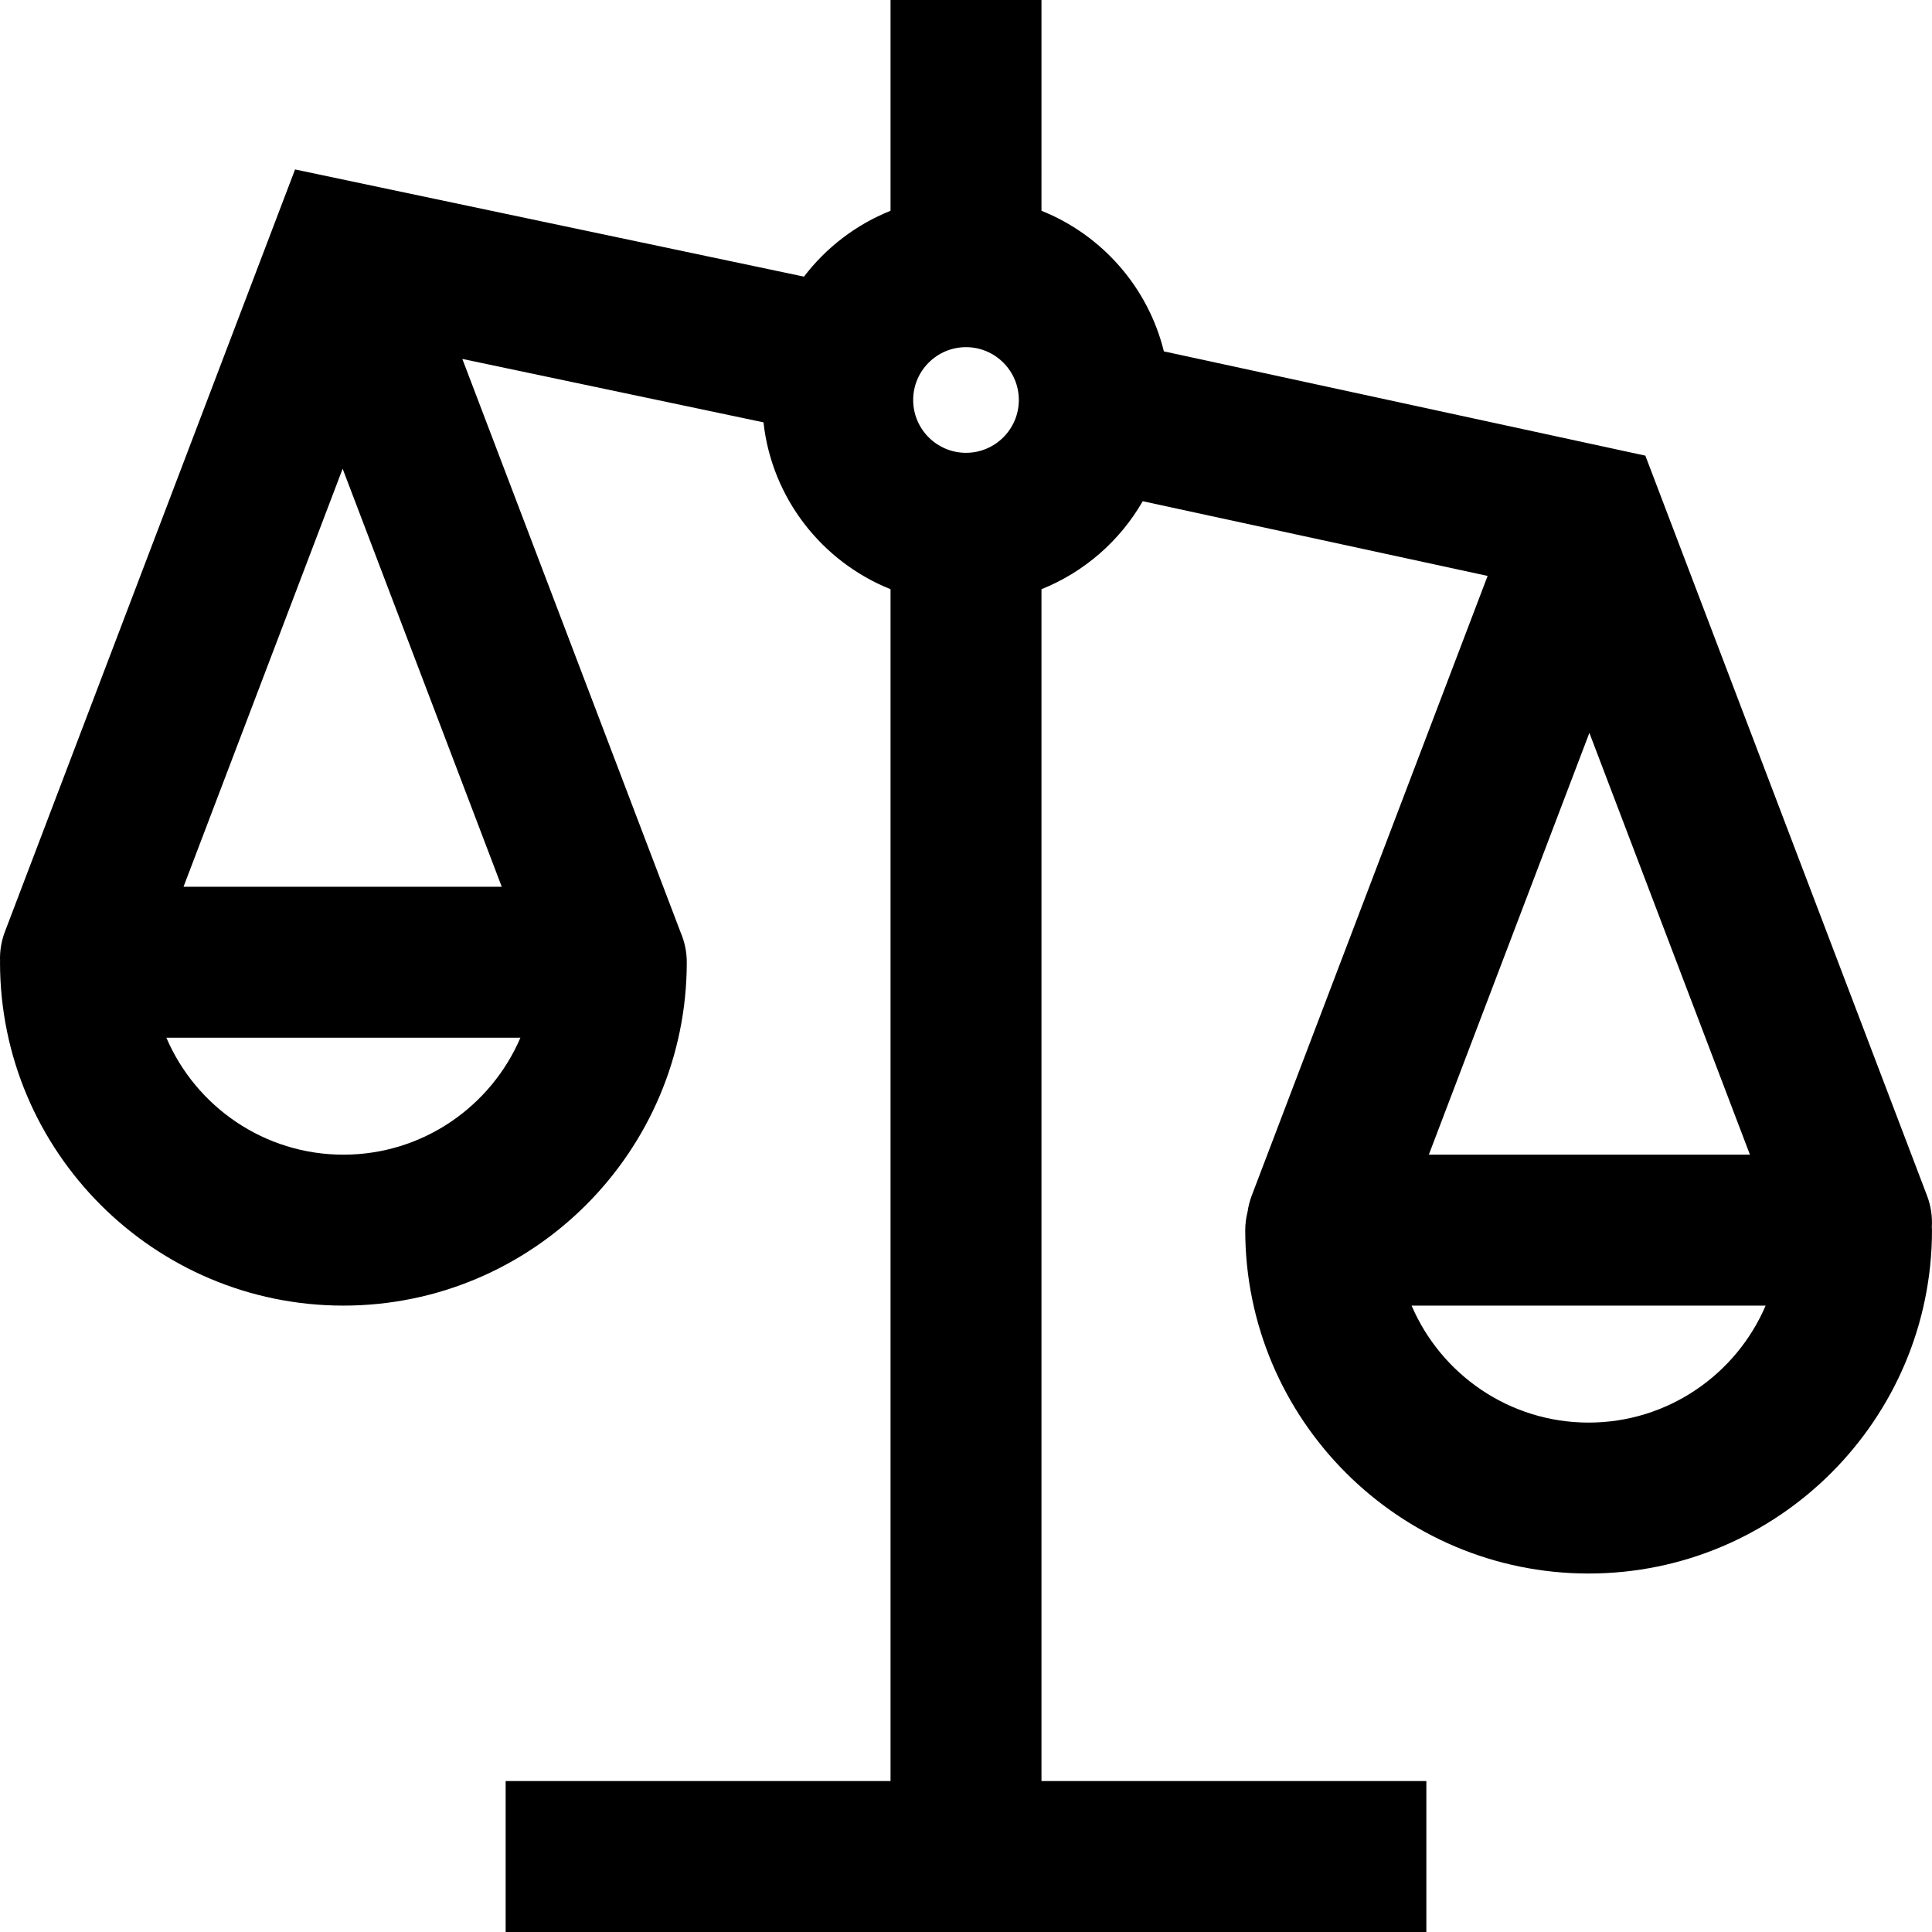 <?xml version="1.0" encoding="iso-8859-1"?>
<!-- Generator: Adobe Illustrator 19.0.0, SVG Export Plug-In . SVG Version: 6.00 Build 0)  -->
<svg version="1.1" id="Capa_1" xmlns="http://www.w3.org/2000/svg" xmlns:xlink="http://www.w3.org/1999/xlink" x="0px" y="0px"
	 viewBox="0 0 512 512" style="enable-background:new 0 0 512 512;" xml:space="preserve">
<g>
	<g>
		<path d="M511.957,325.139c0.157-2.729-0.229-5.533-1.265-8.254L436.035,120.75L308.436,93.115
			c-4.179-16.999-16.426-30.85-32.434-37.258V0.002h-40v55.856c-9.14,3.659-17.054,9.739-22.941,17.453L78.194,44.906L1.311,246.885
			c-0.988,2.597-1.398,5.271-1.296,7.882c-0.001,0.078-0.012,0.154-0.012,0.233c0,50.178,40.822,91,90.999,91
			c50.178,0,91-40.822,91-90.999c0-2.835-0.598-5.528-1.662-7.972c-0.018-0.047-0.028-0.095-0.046-0.143L122.525,95.12
			l79.809,16.807c2.208,20.129,15.523,36.954,33.668,44.218v315.854H134.002v40h243.999v-40H276.002V156.145
			c11.347-4.542,20.799-12.822,26.834-23.316l91.399,19.795l-62.526,164.261c-0.538,1.413-0.889,2.848-1.096,4.284
			c-0.385,1.55-0.612,3.162-0.612,4.831c0,50.178,40.822,91,90.999,91c50.178,0,90.999-40.822,90.999-91
			C512,325.709,511.969,325.426,511.957,325.139z M91.003,306c-21.026,0-39.122-12.792-46.915-31h93.828
			C130.124,293.208,112.028,306,91.003,306z M132.97,235H48.636l42.167-110.779L132.97,235z M256.002,120.001c-7.72,0-14-6.28-14-14
			c0-7.72,6.28-14,14-14c7.72,0,14,6.28,14,14C270.002,113.721,263.722,120.001,256.002,120.001z M421.202,194.22L463.75,306
			h-85.096L421.202,194.22z M421.001,376.999c-21.026,0-39.122-12.792-46.915-31h93.828
			C460.122,364.207,442.027,376.999,421.001,376.999z"/>
	</g>
</g>
<g>
</g>
<g>
</g>
<g>
</g>
<g>
</g>
<g>
</g>
<g>
</g>
<g>
</g>
<g>
</g>
<g>
</g>
<g>
</g>
<g>
</g>
<g>
</g>
<g>
</g>
<g>
</g>
<g>
</g>
</svg>
